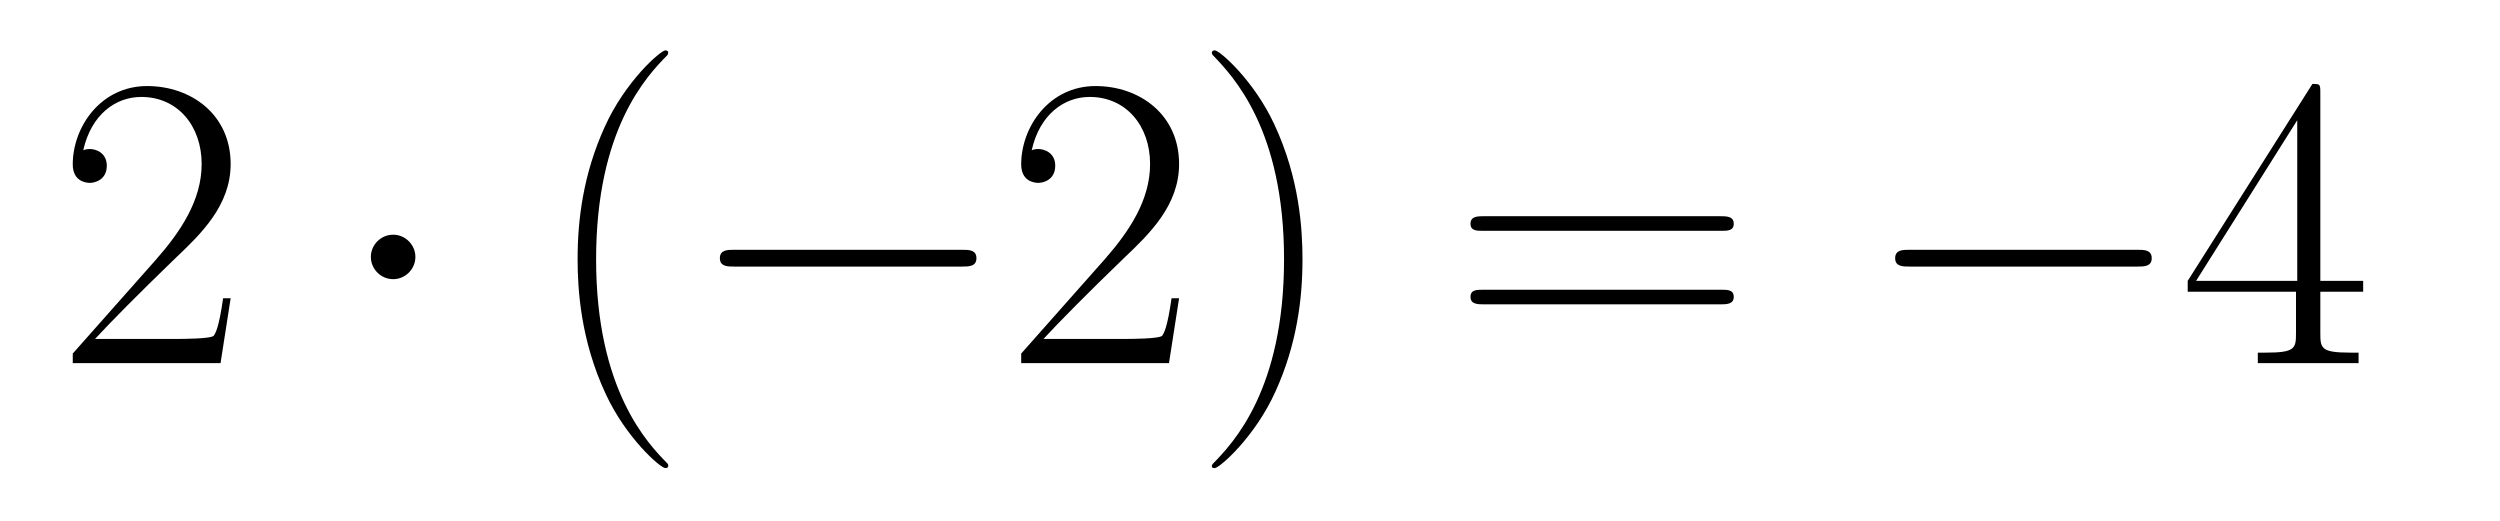<?xml version="1.0" encoding="utf-8" standalone="no"?>
<!DOCTYPE svg PUBLIC "-//W3C//DTD SVG 1.1//EN"
  "http://www.w3.org/Graphics/SVG/1.1/DTD/svg11.dtd">
<svg xmlns:xlink="http://www.w3.org/1999/xlink" width="97.175pt" height="20.26pt" viewBox="0 0 97.175 20.26" xmlns="http://www.w3.org/2000/svg" version="1.1">
 <defs>
  <style type="text/css">*{stroke-linejoin: round; stroke-linecap: butt}</style>
 </defs>
 <g id="figure_1">
  <g id="patch_1">
   <path d="M 0 20.26 
L 97.175 20.26 
L 97.175 0 
L 0 0 
L 0 20.26 
z
" style="fill: none"/>
  </g>
  <g id="text_1">
   <!-- $2\cdot{(-2)}=-4$ -->
   <g transform="translate(2.16 14.115) scale(0.16 -0.16)">
    <defs>
     <path id="CMR17-32" d="M 2669 989 
L 2554 989 
C 2490 536 2438 459 2413 420 
C 2381 369 1920 369 1830 369 
L 602 369 
C 832 619 1280 1072 1824 1597 
C 2214 1967 2669 2402 2669 3035 
C 2669 3790 2067 4224 1395 4224 
C 691 4224 262 3604 262 3030 
C 262 2780 448 2748 525 2748 
C 589 2748 781 2787 781 3010 
C 781 3207 614 3264 525 3264 
C 486 3264 448 3258 422 3245 
C 544 3790 915 4058 1306 4058 
C 1862 4058 2227 3617 2227 3035 
C 2227 2479 1901 2000 1536 1584 
L 262 146 
L 262 0 
L 2515 0 
L 2669 989 
z
" transform="scale(0.016)"/>
     <path id="CMSY10-1" d="M 1229 1619 
C 1229 1805 1075 1958 890 1958 
C 704 1958 550 1805 550 1619 
C 550 1433 704 1280 890 1280 
C 1075 1280 1229 1433 1229 1619 
z
" transform="scale(0.016)"/>
     <path id="CMR17-28" d="M 1958 -1561 
C 1958 -1555 1958 -1542 1939 -1523 
C 1645 -1224 858 -407 858 1581 
C 858 3569 1632 4379 1946 4697 
C 1946 4704 1958 4717 1958 4736 
C 1958 4755 1939 4768 1914 4768 
C 1843 4768 1299 4296 986 3594 
C 666 2887 576 2199 576 1588 
C 576 1128 621 351 1005 -471 
C 1312 -1135 1837 -1600 1914 -1600 
C 1946 -1600 1958 -1587 1958 -1561 
z
" transform="scale(0.016)"/>
     <path id="CMSY10-0" d="M 4218 1472 
C 4326 1472 4442 1472 4442 1600 
C 4442 1728 4326 1728 4218 1728 
L 755 1728 
C 646 1728 531 1728 531 1600 
C 531 1472 646 1472 755 1472 
L 4218 1472 
z
" transform="scale(0.016)"/>
     <path id="CMR17-29" d="M 1683 1581 
C 1683 2040 1638 2817 1254 3639 
C 947 4303 422 4768 346 4768 
C 326 4768 301 4761 301 4729 
C 301 4717 307 4710 314 4697 
C 621 4378 1402 3568 1402 1584 
C 1402 -407 627 -1217 314 -1537 
C 307 -1549 301 -1556 301 -1568 
C 301 -1600 326 -1600 346 -1600 
C 416 -1600 960 -1128 1274 -426 
C 1594 281 1683 969 1683 1581 
z
" transform="scale(0.016)"/>
     <path id="CMR17-3d" d="M 4115 2017 
C 4211 2017 4307 2017 4307 2125 
C 4307 2240 4198 2240 4090 2240 
L 512 2240 
C 403 2240 294 2240 294 2125 
C 294 2017 390 2017 486 2017 
L 4115 2017 
z
M 4090 896 
C 4198 896 4307 896 4307 1011 
C 4307 1119 4211 1119 4115 1119 
L 486 1119 
C 390 1119 294 1119 294 1011 
C 294 896 403 896 512 896 
L 4090 896 
z
" transform="scale(0.016)"/>
     <path id="CMR17-34" d="M 2150 4122 
C 2150 4256 2144 4256 2029 4256 
L 128 1254 
L 128 1088 
L 1779 1088 
L 1779 457 
C 1779 224 1766 160 1318 160 
L 1197 160 
L 1197 0 
C 1402 0 1747 0 1965 0 
C 2182 0 2528 0 2733 0 
L 2733 160 
L 2611 160 
C 2163 160 2150 224 2150 457 
L 2150 1088 
L 2803 1088 
L 2803 1254 
L 2150 1254 
L 2150 4122 
z
M 1798 3703 
L 1798 1254 
L 256 1254 
L 1798 3703 
z
" transform="scale(0.016)"/>
    </defs>
    <use xlink:href="#CMR17-32" transform="scale(0.996)"/>
    <use xlink:href="#CMSY10-1" transform="translate(67.83 0) scale(0.996)"/>
    <use xlink:href="#CMR17-28" transform="translate(117.643 0) scale(0.996)"/>
    <use xlink:href="#CMSY10-0" transform="translate(152.924 0) scale(0.996)"/>
    <use xlink:href="#CMR17-32" transform="translate(230.411 0) scale(0.996)"/>
    <use xlink:href="#CMR17-29" transform="translate(276.102 0) scale(0.996)"/>
    <use xlink:href="#CMR17-3d" transform="translate(339.056 0) scale(0.996)"/>
    <use xlink:href="#CMSY10-0" transform="translate(438.445 0) scale(0.996)"/>
    <use xlink:href="#CMR17-34" transform="translate(515.933 0) scale(0.996)"/>
   </g>
  </g>
 </g>
</svg>

